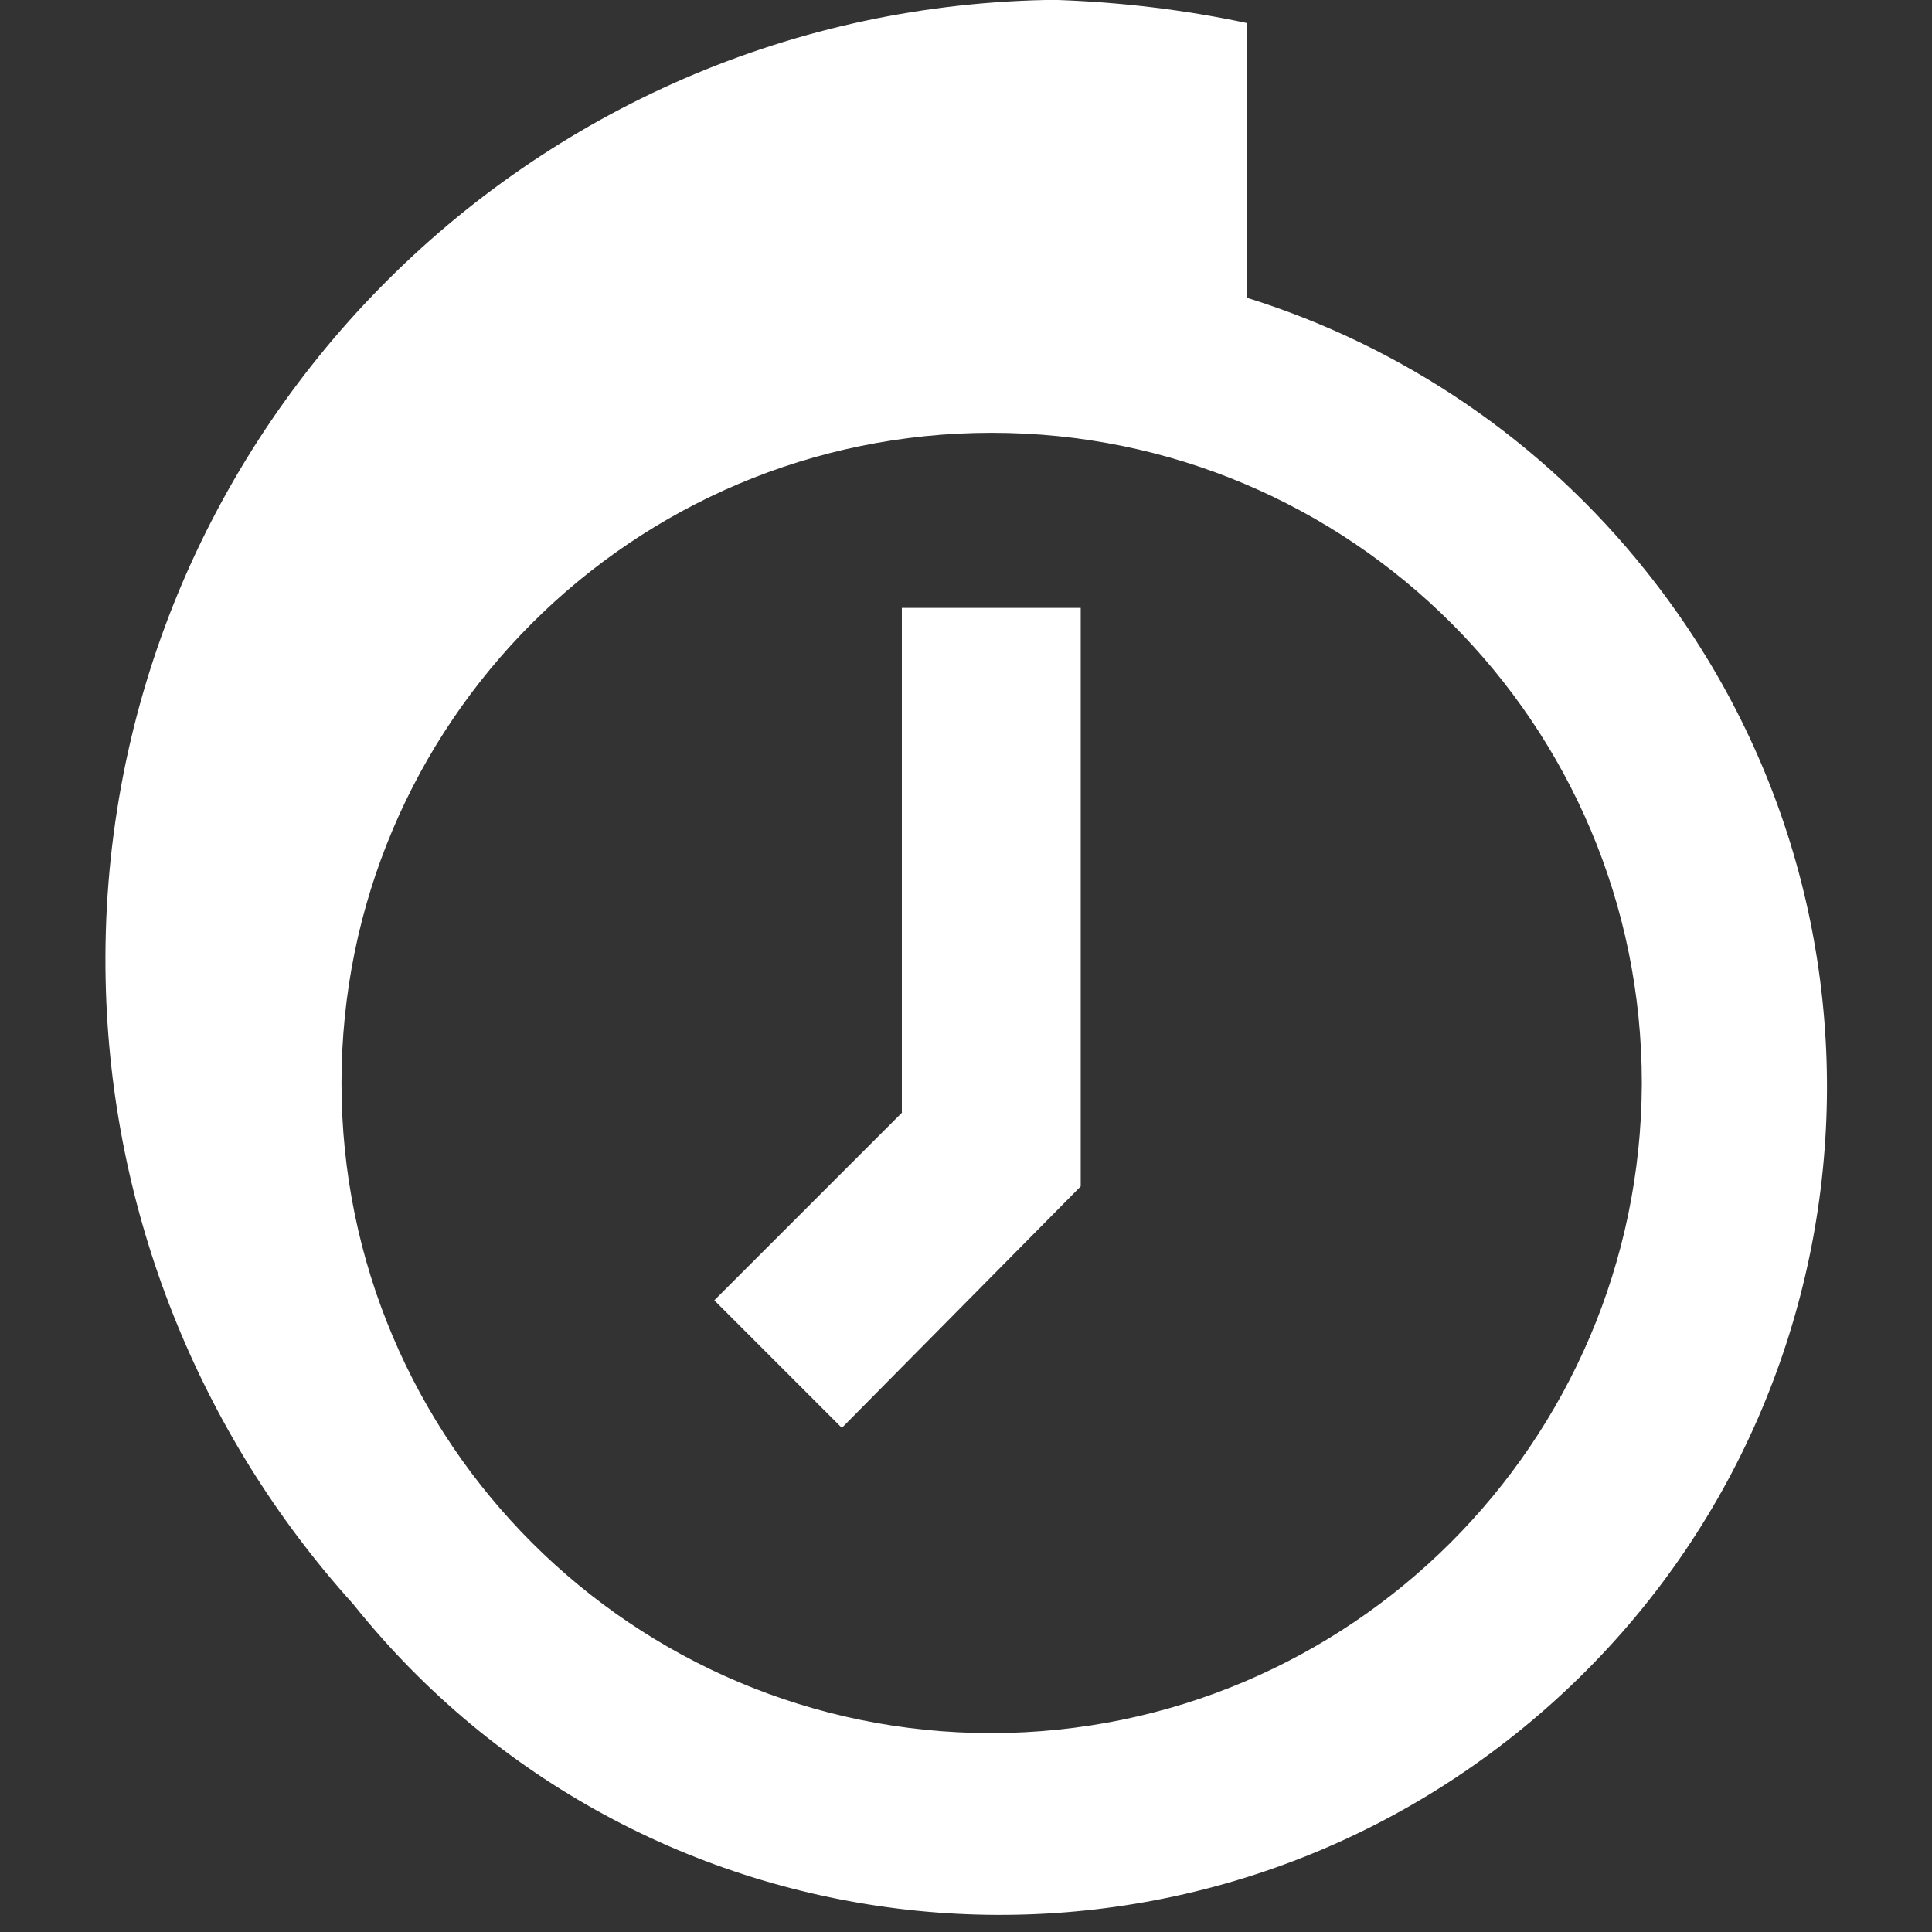 <svg xmlns="http://www.w3.org/2000/svg" xmlns:xlink="http://www.w3.org/1999/xlink" id="Livello_1" x="0px" y="0px" viewBox="0 0 512 512" style="enable-background:new 0 0 512 512;" xml:space="preserve"><rect x="0" y="0" width="512" height="512" fill="#333333" stroke="none"/><style type="text/css">	.st0{fill:#FFFFFF;}</style><g>	<path class="st0" d="M330.4,78.9V6.1C314,2.6,297.2,0.6,280.4,0H277c-140.5,3-252,119.3-249,259.9c1.3,61.2,24.6,119.8,65.6,165.2  l0,0c75.6,94.6,213.6,110,308.2,34.3s110-213.6,34.3-308.2C408.9,117.1,372.1,91.9,330.4,78.9z M262.8,459.3  c-95.1,0-172.3-77.1-172.3-172.3c0-95.1,77.1-172.3,172.3-172.3c95.1,0,172.3,77.1,172.3,172.3c0,0.1,0,0.2,0,0.3  C434.7,382.3,357.7,459.1,262.8,459.3z M239.1,294.8l-49.8,49.8l33.8,33.8l63.3-64V161.1h-47.4V294.8z"></path></g></svg>